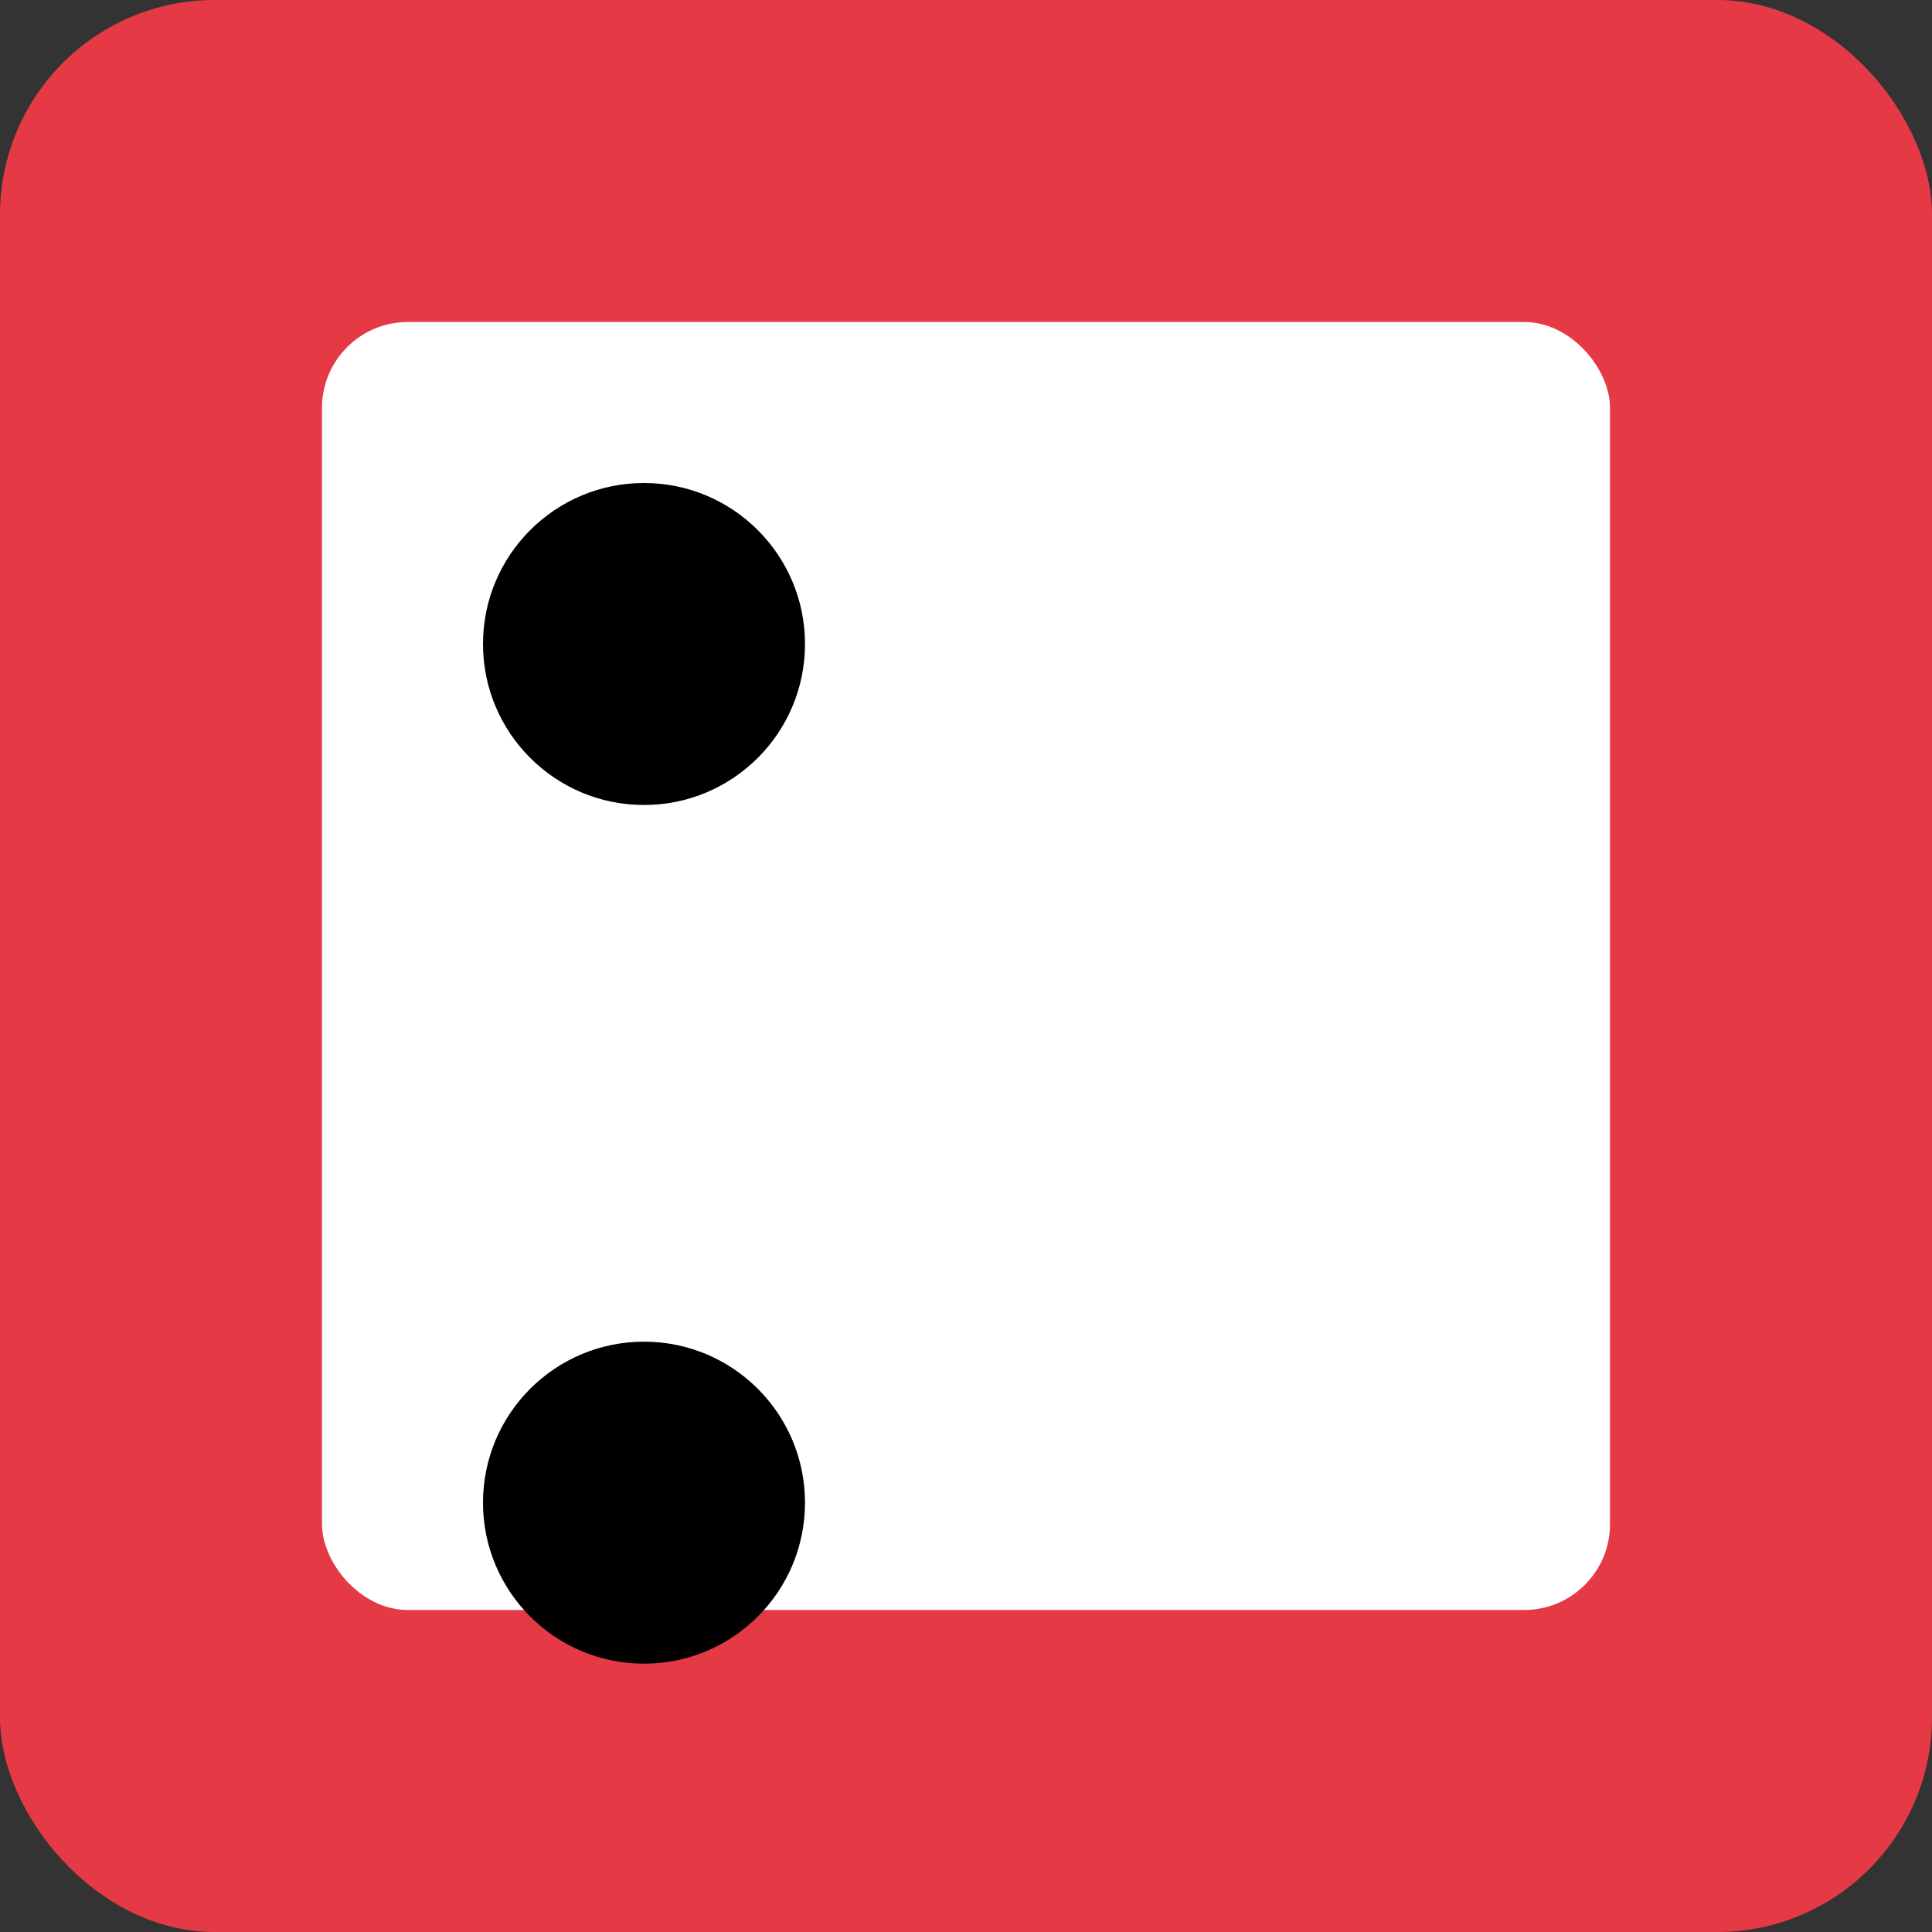 <svg width="180" height="180" viewBox="0 0 180 180" fill="none" xmlns="http://www.w3.org/2000/svg">
  <rect x="0" y="0" width="180" height="180" fill="#333333" stroke="none"/>
  <style>
    @media (prefers-color-scheme: light) {
      .background { fill: black; }
      .foreground { fill: white; }
    }
    @media (prefers-color-scheme: dark) {
      .background { fill: white; }
      .foreground { fill: black; }
    }
  </style>
  <rect width="180" height="180" fill="#E63946" rx="20"/>
  <rect x="30" y="30" width="120" height="120" fill="white" rx="8"/>
  <circle cx="60" cy="60" r="15" fill="black"/>
  <circle cx="60" cy="140" r="15" fill="black"/>
</svg>
